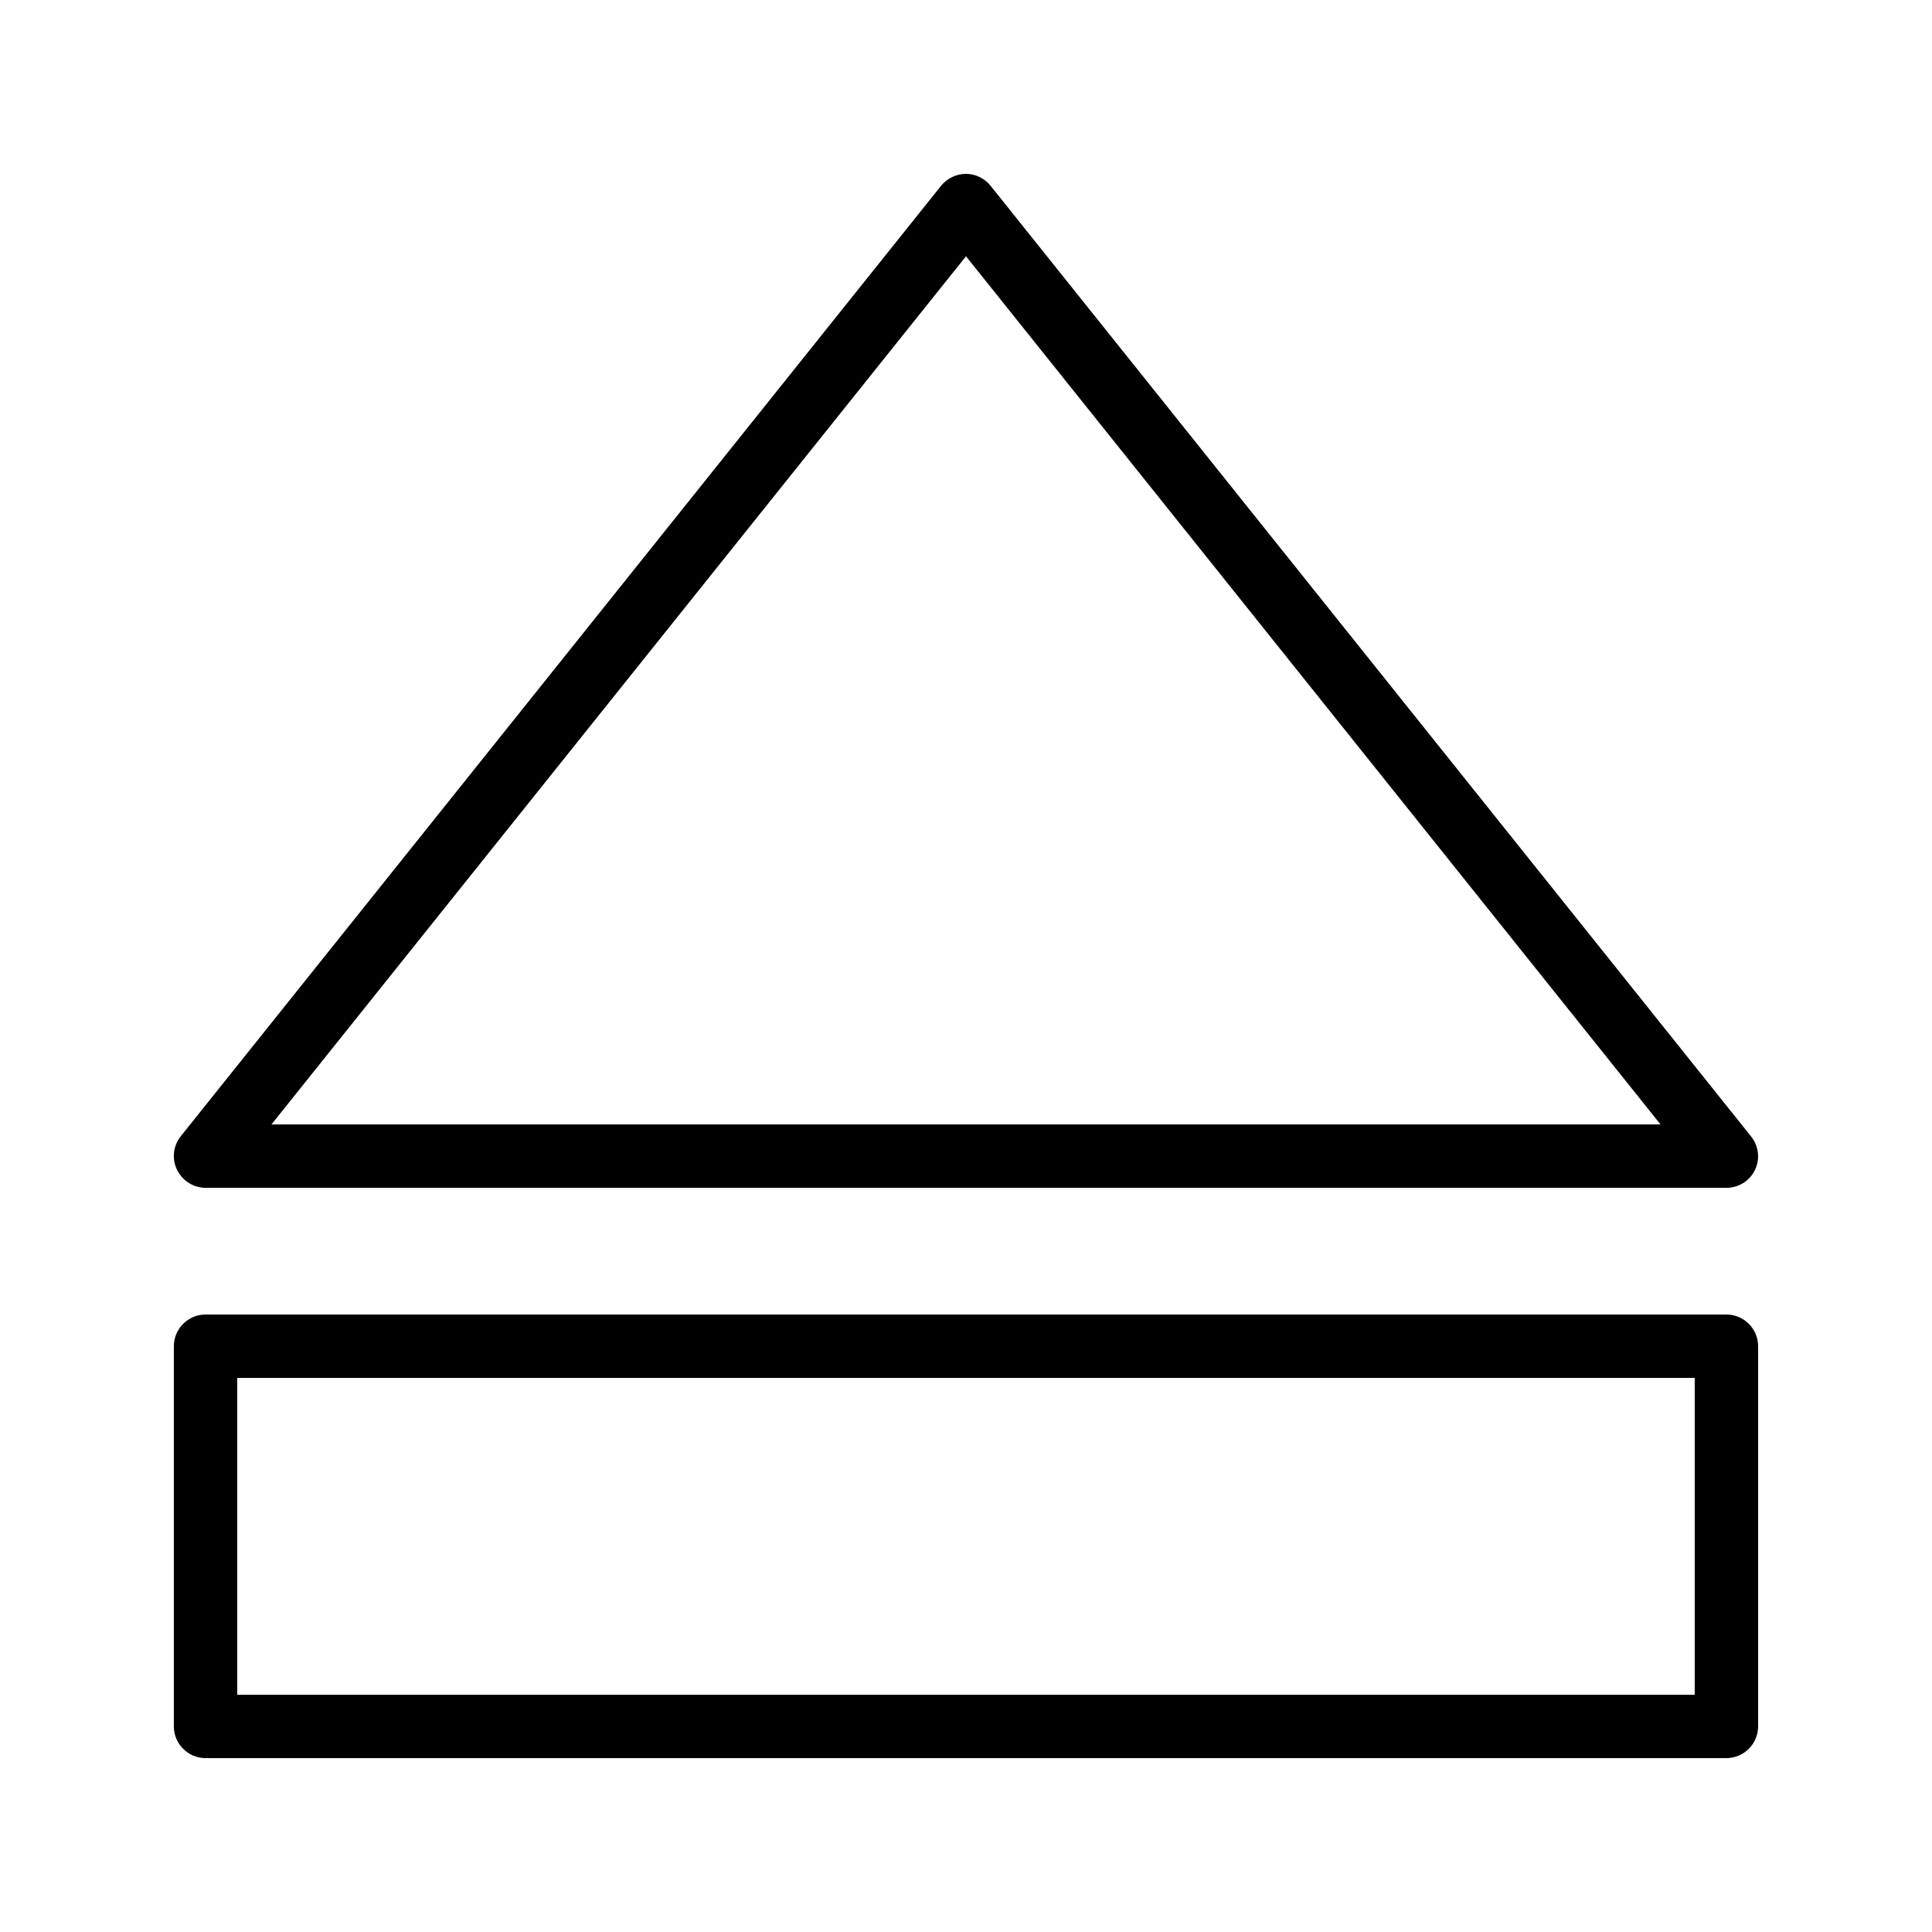 <?xml version="1.0" encoding="UTF-8"?>
<!-- Uploaded to: ICON Repo, www.iconrepo.com, Generator: ICON Repo Mixer Tools -->
<svg fill="#000000" width="800px" height="800px" version="1.1" viewBox="144 144 512 512" xmlns="http://www.w3.org/2000/svg">
 <g>
  <path d="m601.52 609.92h-403.05c-4.617 0-8.398-3.777-8.398-8.398v-100.76c0-4.617 3.777-8.398 8.398-8.398h403.05c4.617 0 8.398 3.777 8.398 8.398v100.76c-0.004 4.617-3.781 8.395-8.398 8.395zm-394.65-16.793h386.25v-83.969h-386.25z"/>
  <path d="m601.52 458.78h-403.05c-3.191 0-6.129-1.848-7.559-4.785-1.426-2.938-1.008-6.383 1.008-8.902l201.52-251.91c1.594-1.93 4.031-3.106 6.551-3.106s4.953 1.176 6.551 3.191l201.52 251.91c2.016 2.519 2.434 5.961 1.008 8.902-1.43 2.934-4.367 4.699-7.559 4.699zm-385.58-16.793h368.12l-184.06-230.07z"/>
 </g>
</svg>